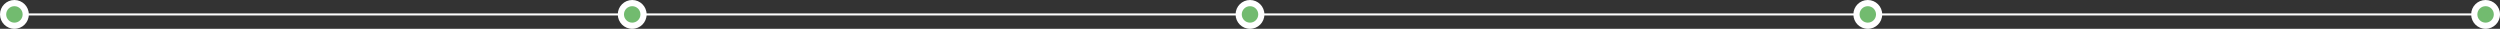 <?xml version="1.0" encoding="UTF-8"?> <svg xmlns="http://www.w3.org/2000/svg" width="1214" height="14" viewBox="0 0 1214 14" fill="none"><rect x="0" y="0" width="1214" height="14" fill="#333333" stroke="none"/><path d="M4.333 7C4.333 8.473 5.527 9.667 7 9.667C8.473 9.667 9.667 8.473 9.667 7C9.667 5.527 8.473 4.333 7 4.333C5.527 4.333 4.333 5.527 4.333 7ZM304.333 7C304.333 8.473 305.526 9.667 306.999 9.667C308.472 9.667 309.666 8.473 309.666 7C309.666 5.527 308.472 4.333 306.999 4.333C305.526 4.333 304.333 5.527 304.333 7ZM7 7.5H306.999V6.5H7V7.5Z" fill="white"></path><path d="M604.333 7C604.333 8.473 605.527 9.667 607 9.667C608.473 9.667 609.667 8.473 609.667 7C609.667 5.527 608.473 4.333 607 4.333C605.527 4.333 604.333 5.527 604.333 7ZM904.333 7C904.333 8.473 905.526 9.667 906.999 9.667C908.472 9.667 909.666 8.473 909.666 7C909.666 5.527 908.472 4.333 906.999 4.333C905.526 4.333 904.333 5.527 904.333 7ZM607 7.5H906.999V6.5H607V7.5Z" fill="white"></path><path d="M304.333 7C304.333 8.473 305.527 9.667 307 9.667C308.473 9.667 309.667 8.473 309.667 7C309.667 5.527 308.473 4.333 307 4.333C305.527 4.333 304.333 5.527 304.333 7ZM604.333 7C604.333 8.473 605.526 9.667 606.999 9.667C608.472 9.667 609.666 8.473 609.666 7C609.666 5.527 608.472 4.333 606.999 4.333C605.526 4.333 604.333 5.527 604.333 7ZM307 7.5H606.999V6.5H307V7.5Z" fill="white"></path><path d="M904.333 7C904.333 8.473 905.527 9.667 907 9.667C908.473 9.667 909.667 8.473 909.667 7C909.667 5.527 908.473 4.333 907 4.333C905.527 4.333 904.333 5.527 904.333 7ZM1204.33 7C1204.33 8.473 1205.53 9.667 1207 9.667C1208.47 9.667 1209.67 8.473 1209.67 7C1209.67 5.527 1208.47 4.333 1207 4.333C1205.53 4.333 1204.33 5.527 1204.33 7ZM907 7.5H1207V6.5H907V7.5Z" fill="white"></path><ellipse cx="307" cy="6.998" rx="7" ry="6.998" fill="white"></ellipse><circle cx="307" cy="7" r="4" fill="#72BB6F"></circle><ellipse cx="7" cy="6.998" rx="7" ry="6.998" fill="white"></ellipse><circle cx="7" cy="7" r="4" fill="#72BB6F"></circle><ellipse cx="607" cy="6.998" rx="7" ry="6.998" fill="white"></ellipse><circle cx="607" cy="7" r="4" fill="#72BB6F"></circle><ellipse cx="907" cy="6.998" rx="7" ry="6.998" fill="white"></ellipse><circle cx="907" cy="7" r="4" fill="#72BB6F"></circle><ellipse cx="1207" cy="6.998" rx="7" ry="6.998" fill="white"></ellipse><circle cx="1207" cy="7" r="4" fill="#72BB6F"></circle></svg> 